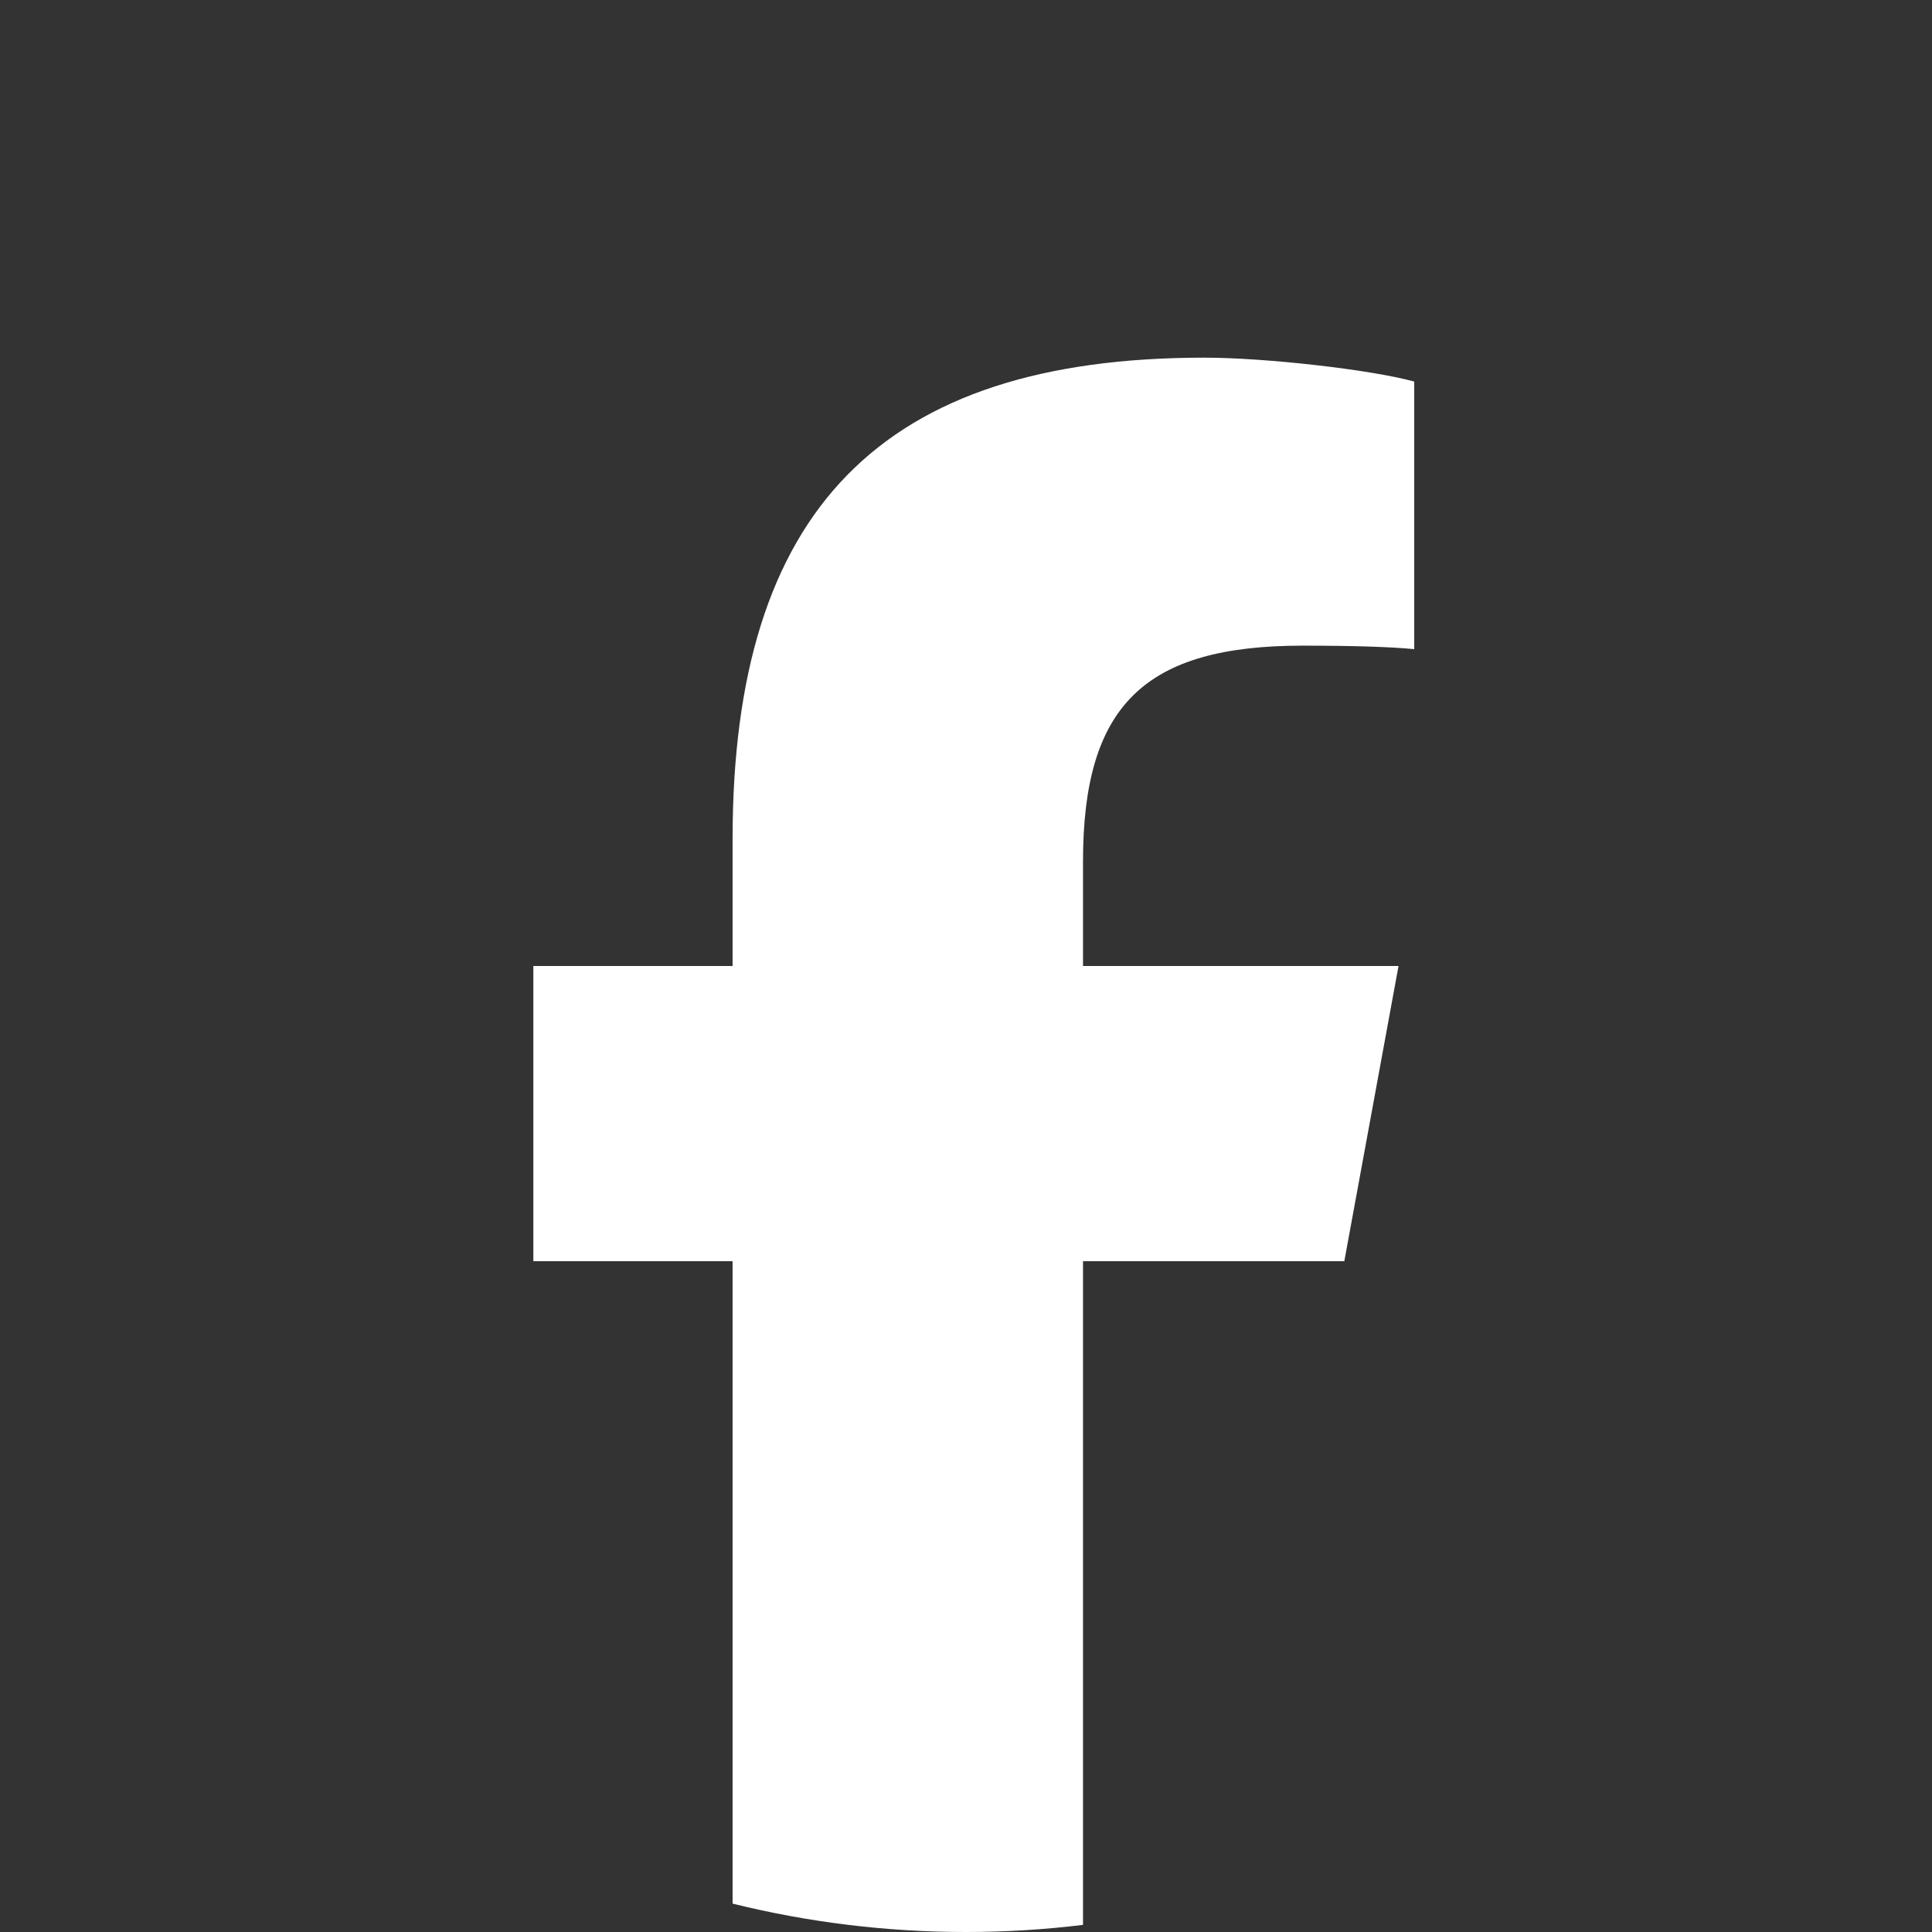 <svg width="16" height="16" viewBox="0 0 16 16" fill="none" xmlns="http://www.w3.org/2000/svg">
<rect x="0" y="0" width="16" height="16" fill="#333333" stroke="none"/>
<g clip-path="url(#clip0_4339_10331)">
<path d="M11.133 10.445L11.582 8H8.969V7.135C8.969 5.844 9.476 5.347 10.788 5.347C11.195 5.347 11.523 5.357 11.712 5.376V3.16C11.354 3.061 10.48 2.962 9.973 2.962C7.299 2.962 6.067 4.224 6.067 6.947V8H4.417V10.445H6.067V15.765C6.686 15.918 7.333 16 8 16C8.328 16 8.651 15.98 8.969 15.941V10.445H11.133H11.133Z" fill="white"/>
</g>
<defs>
<clipPath id="clip0_4339_10331">
<rect width="16" height="16" fill="white"/>
</clipPath>
</defs>
</svg>
